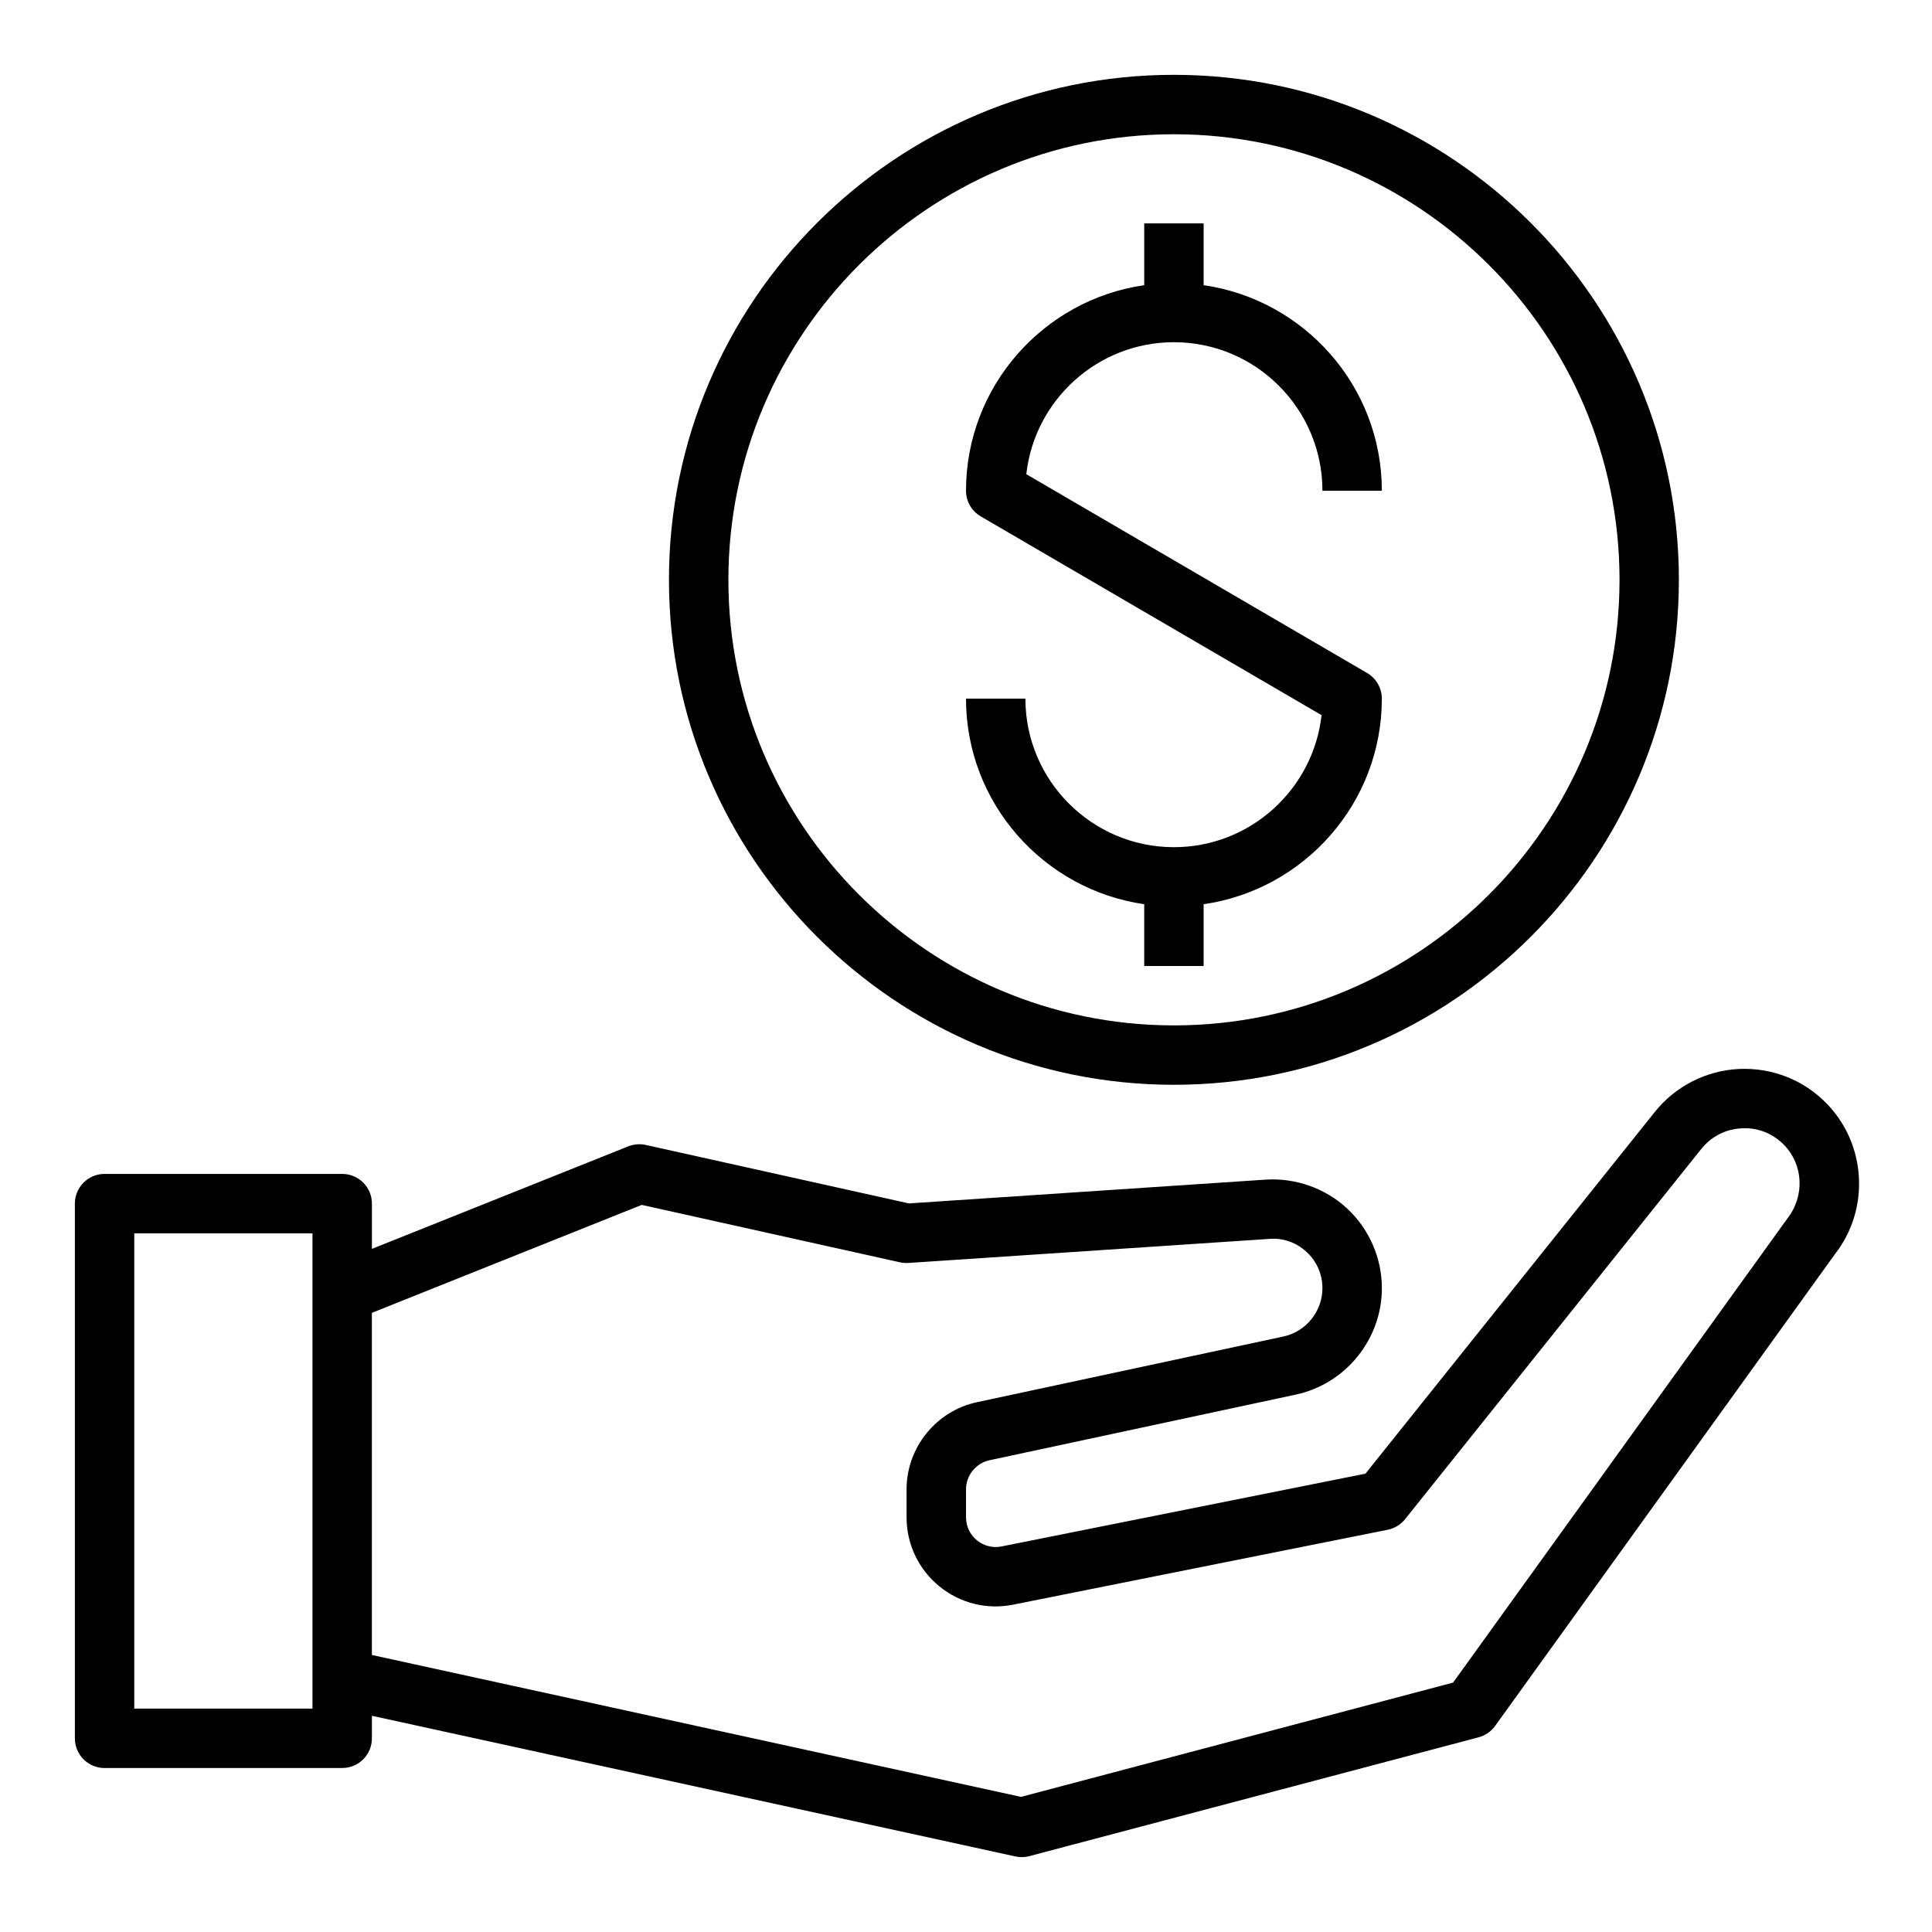 <?xml version="1.0" encoding="UTF-8"?>
<!-- Uploaded to: ICON Repo, www.svgrepo.com, Generator: ICON Repo Mixer Tools -->
<svg fill="#000000" width="800px" height="800px" version="1.1" viewBox="144 144 512 512" xmlns="http://www.w3.org/2000/svg">
 <g>
  <path d="m321.28 297.66c0 73.793 60.031 133.82 133.82 133.82 73.793 0 133.82-60.031 133.82-133.82 0-73.793-60.031-133.83-133.82-133.83-73.793 0-133.82 60.035-133.82 133.83zm251.91 0c0 65.109-52.973 118.08-118.08 118.08-65.109 0-118.08-52.973-118.08-118.08 0.004-65.113 52.973-118.08 118.08-118.08 65.109 0 118.08 52.969 118.08 118.08z"/>
  <path d="m447.23 203.2v16.375c-26.656 3.84-47.23 26.773-47.23 54.473 0 2.793 1.48 5.391 3.906 6.801l90.324 52.68c-2.199 19.656-18.906 34.984-39.129 34.984-21.703 0-39.359-17.656-39.359-39.359h-15.742c0 27.703 20.578 50.633 47.23 54.473v16.375h15.742v-16.375c26.656-3.84 47.23-26.773 47.23-54.473 0-2.793-1.48-5.391-3.906-6.801l-90.316-52.691c2.195-19.648 18.898-34.973 39.121-34.973 21.703 0 39.359 17.656 39.359 39.359h15.742c0-27.703-20.578-50.633-47.23-54.473l0.004-16.375z"/>
  <path d="m171.71 612.54h62.977c4.352 0 7.871-3.519 7.871-7.871v-5.969l170.52 37.273c0.551 0.121 1.125 0.184 1.684 0.184 0.676 0 1.355-0.086 2.016-0.262l119.06-31.488c1.762-0.473 3.305-1.527 4.375-3.008l90.023-124.98c9.336-11.902 8.422-29.062-2.109-39.926-6.07-6.266-14.445-9.605-23.277-9.203-8.715 0.418-16.848 4.566-22.301 11.375l-76.695 95.875-96.434 19.285c-2.312 0.465-4.699-0.125-6.535-1.629-1.828-1.496-2.883-3.723-2.883-6.086v-7.422c0-3.691 2.613-6.926 6.227-7.707l81.176-17.398c13.215-2.824 22.805-14.688 22.805-28.195 0-7.949-3.328-15.617-9.141-21.059-5.801-5.422-13.68-8.203-21.617-7.715l-94.59 6.305-69.746-15.5c-1.543-0.34-3.164-0.203-4.629 0.379l-67.926 27.168v-11.988c0-4.352-3.519-7.871-7.871-7.871l-62.977-0.004c-4.352 0-7.871 3.519-7.871 7.871v141.7c-0.004 4.356 3.516 7.875 7.871 7.875zm142.36-149.23 68.473 15.223c0.738 0.164 1.48 0.195 2.227 0.164l95.715-6.383c3.629-0.285 7.141 1 9.816 3.504 2.68 2.504 4.156 5.906 4.156 9.566 0 6.133-4.352 11.523-10.352 12.809l-81.176 17.398c-10.832 2.312-18.68 12.02-18.68 23.086v7.422c0 7.102 3.148 13.762 8.652 18.262 5.481 4.496 12.609 6.297 19.602 4.887l99.242-19.844c1.812-0.363 3.449-1.355 4.606-2.793l78.492-98.109c2.668-3.336 6.481-5.289 10.746-5.488 4.266-0.242 8.258 1.371 11.234 4.434 5.078 5.234 5.512 13.516 0.82 19.508l-88.559 122.95-114.51 30.285-172.02-37.605v-90.668zm-134.49 7.535h47.23v125.95l-47.23 0.004z"/>
 </g>
</svg>